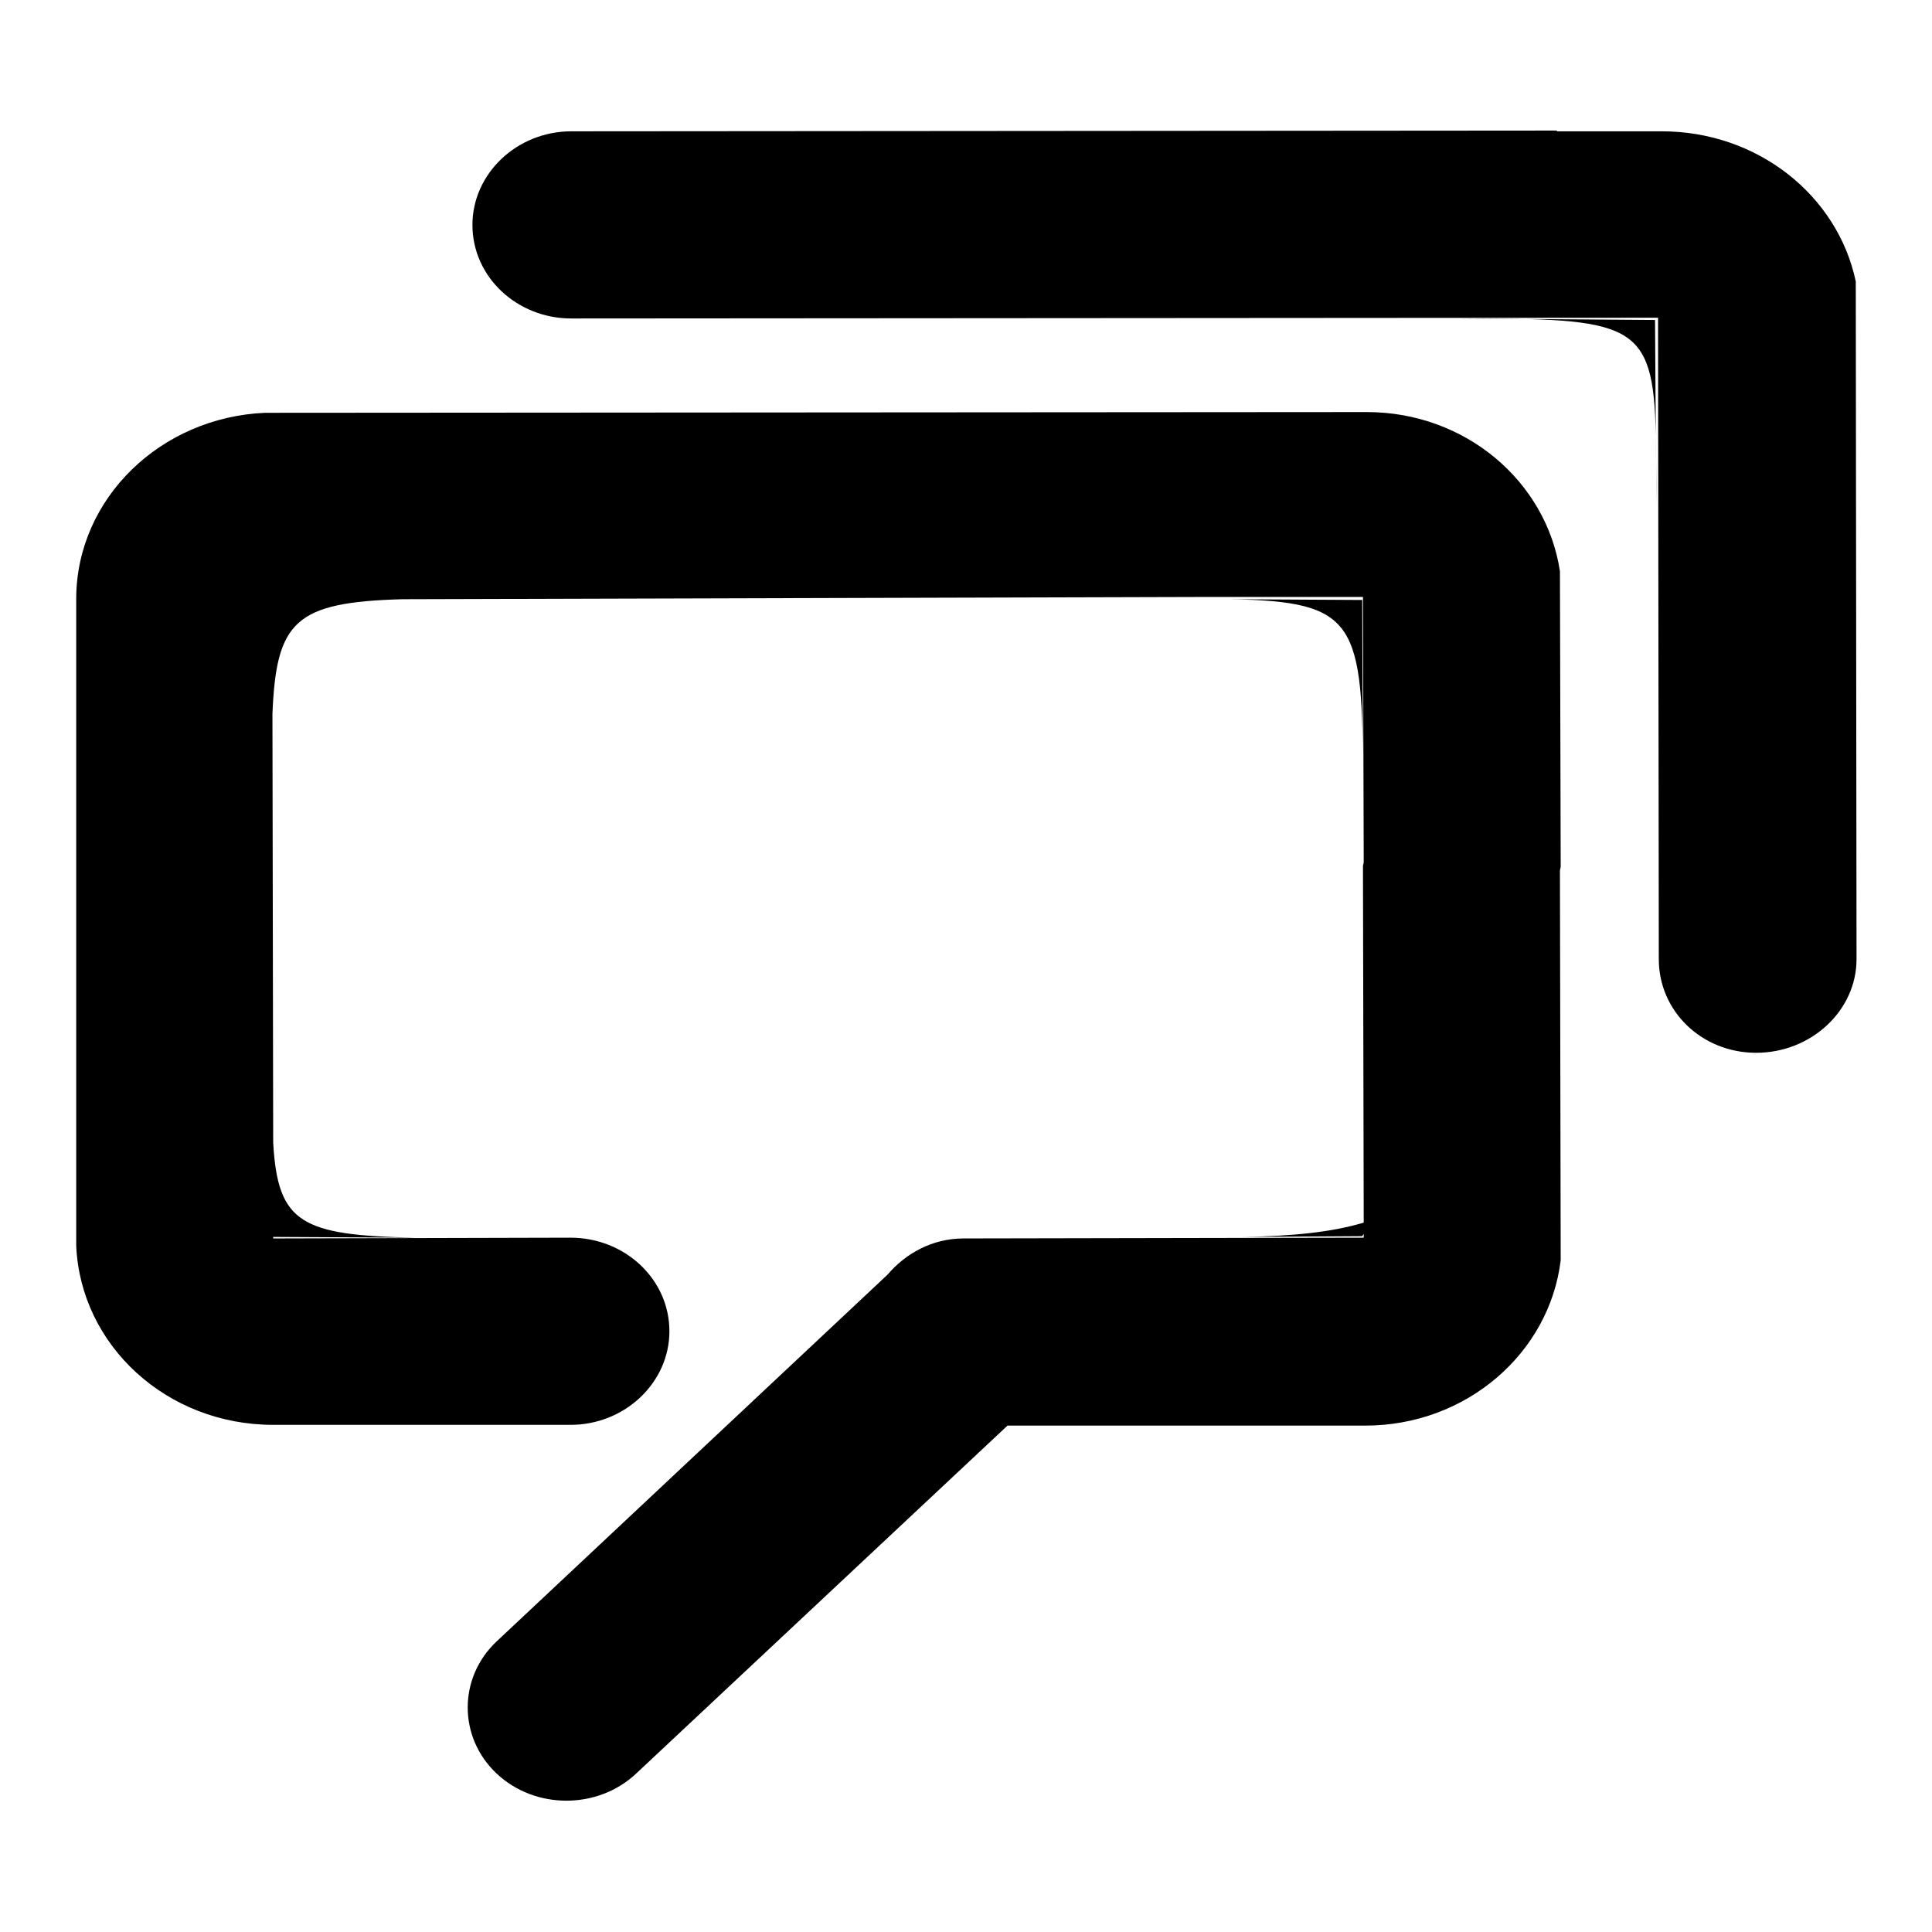 <?xml version="1.0" encoding="utf-8"?>
<!-- Svg Vector Icons : http://www.onlinewebfonts.com/icon -->
<!DOCTYPE svg PUBLIC "-//W3C//DTD SVG 1.1//EN" "http://www.w3.org/Graphics/SVG/1.1/DTD/svg11.dtd">
<svg version="1.1" xmlns="http://www.w3.org/2000/svg" xmlns:xlink="http://www.w3.org/1999/xlink" x="0px" y="0px" viewBox="0 0 256 256" enable-background="new 0 0 256 256" xml:space="preserve">
<g><g><path fill="#000000" d="M232.7,139.5c-7.2,0-12.9-5.5-12.9-12.4l-0.1-85l-144,0.1c-7.2,0-13.1-5.5-13.1-12.4c0-6.8,5.9-12.4,13.1-12.4l130.6-0.1v0.1h13.9c12.7,0,23.3,8.5,25.7,19.9l0.1,89.8C246,133.9,240,139.5,232.7,139.5z M206.7,75.7l0.1,39.1c0,0.2-0.1,0.4-0.1,0.6l0.1,51.6c-1.5,12.3-12.5,21.9-25.9,21.9H167v0l-33.5,0l-49.2,46.1c-5.1,4.8-13.4,4.8-18.5,0s-5.1-12.7,0-17.5l51.8-48.6c2.4-2.8,5.9-4.8,10.1-4.8h0.3c0.1,0,0.1,0,0.2,0l52.5-0.1l0-0.5l-0.2,0.3l-15.9,0.1c6.5-0.1,11.8-0.6,16.1-1.9l-0.1-47.2c0-0.2,0.1-0.4,0.1-0.6l-0.1-35.1l-19.7,0c0.7,0,1.5,0,2.1,0l-3.3,0L53.3,79.4c-14.2,0.4-16.7,2.9-17.2,15.2l0.1,56.8c0.6,10.7,3.7,12.3,18.9,12.6l-18.9-0.1v0.2l39.4-0.1c7.2,0,13.1,5.5,13.1,12.4c0,6.8-5.9,12.4-13.1,12.4l-25.6,0v0H36.2c-14.1,0-25.5-10.5-26.1-23.7l0-85.9c0.1-13.2,11.2-23.9,25-24.5l146-0.1C194.2,54.6,204.9,63.8,206.7,75.7z M36.2,79.4l0,7.8L36.2,79.4h9.2H36.2L36.2,79.4z M180.6,104.1c0-21.7-0.8-24.4-17.6-24.7l17.5,0.1L180.6,104.1z M192.9,42.2l26.4,0.2l0.1,15.3C219.1,42.5,216.3,42.2,192.9,42.2z M219.4,57.6c0,2.7,0.1,5.6,0.1,9.3L219.4,57.6z"/></g></g>
</svg>